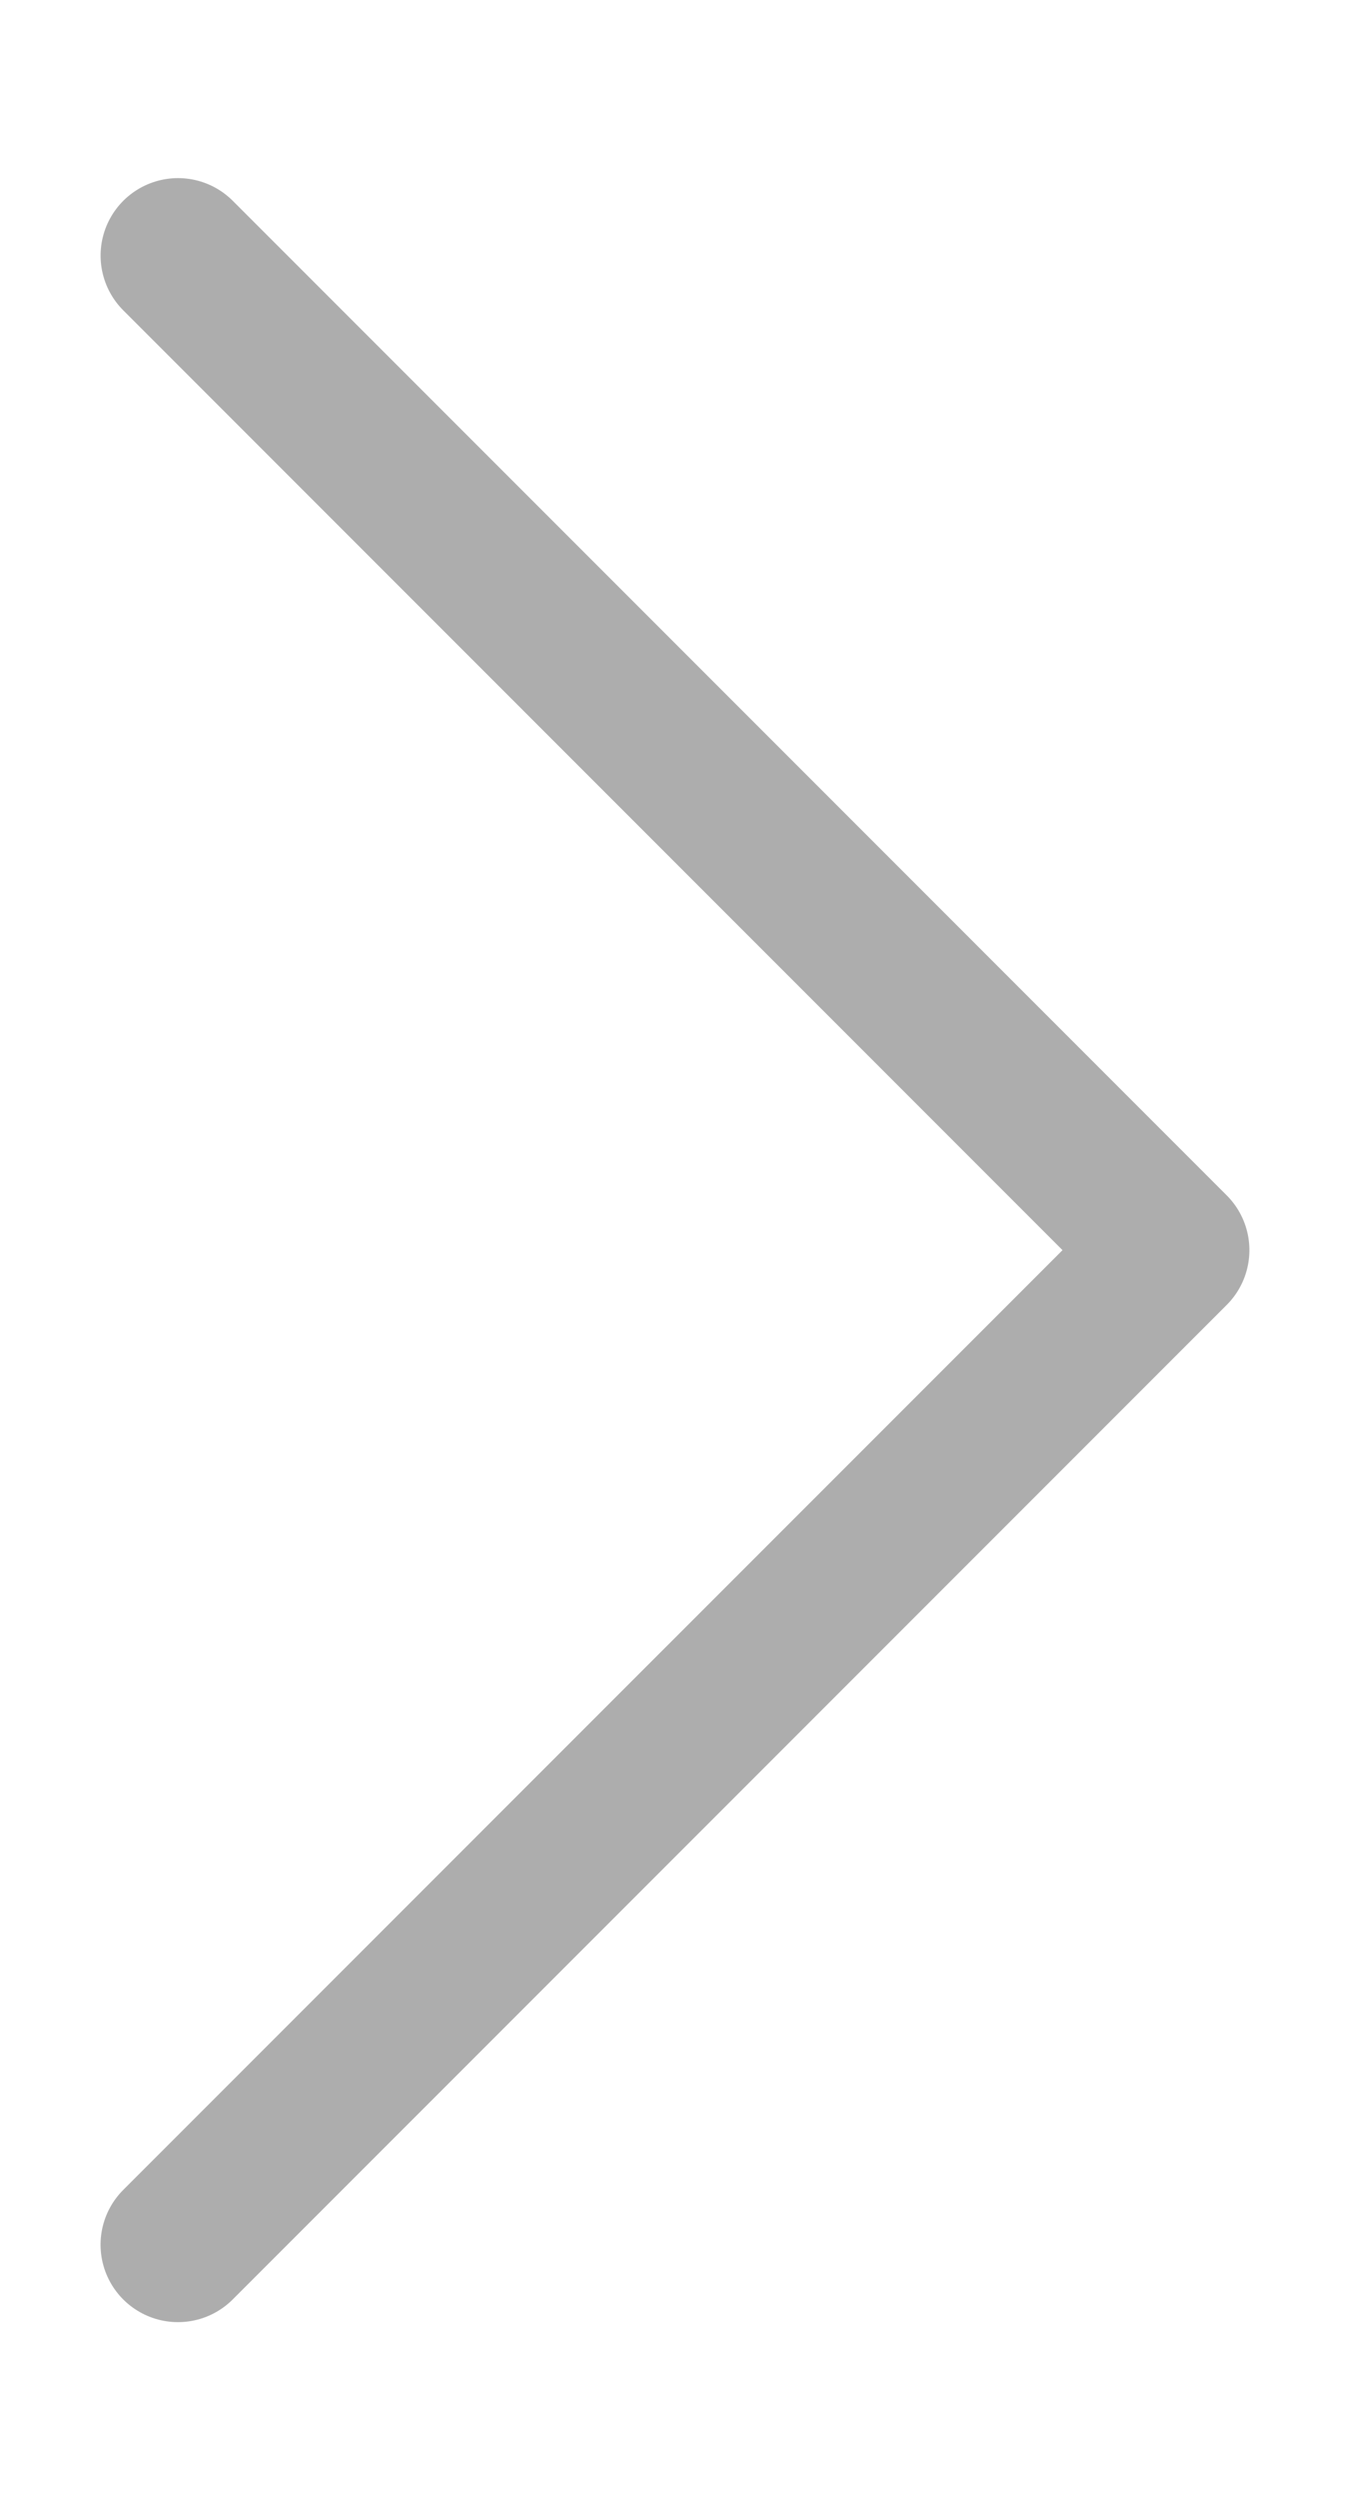 <svg xmlns="http://www.w3.org/2000/svg" xmlns:xlink="http://www.w3.org/1999/xlink" width="34.877" height="64.557" viewBox="0 0 34.877 64.557">
  <defs>
    <clipPath id="clip-path">
      <rect id="Rectangle_179" data-name="Rectangle 179" width="64.557" height="34.877" transform="translate(-5 -3)" fill="none"/>
    </clipPath>
  </defs>
  <g id="Group_718" data-name="Group 718" transform="translate(31.877 5) rotate(90)" opacity="0.6">
    <g id="Group_717" data-name="Group 717" transform="translate(0 0)" clip-path="url(#clip-path)">
      <path id="Path_419" data-name="Path 419" d="M4,29.679,29.68,4l25.679,25.68" transform="translate(-2.401 -2.401)" fill="none" stroke="#777" stroke-linecap="round" stroke-linejoin="round" stroke-width="4"/>
    </g>
  </g>
</svg>
